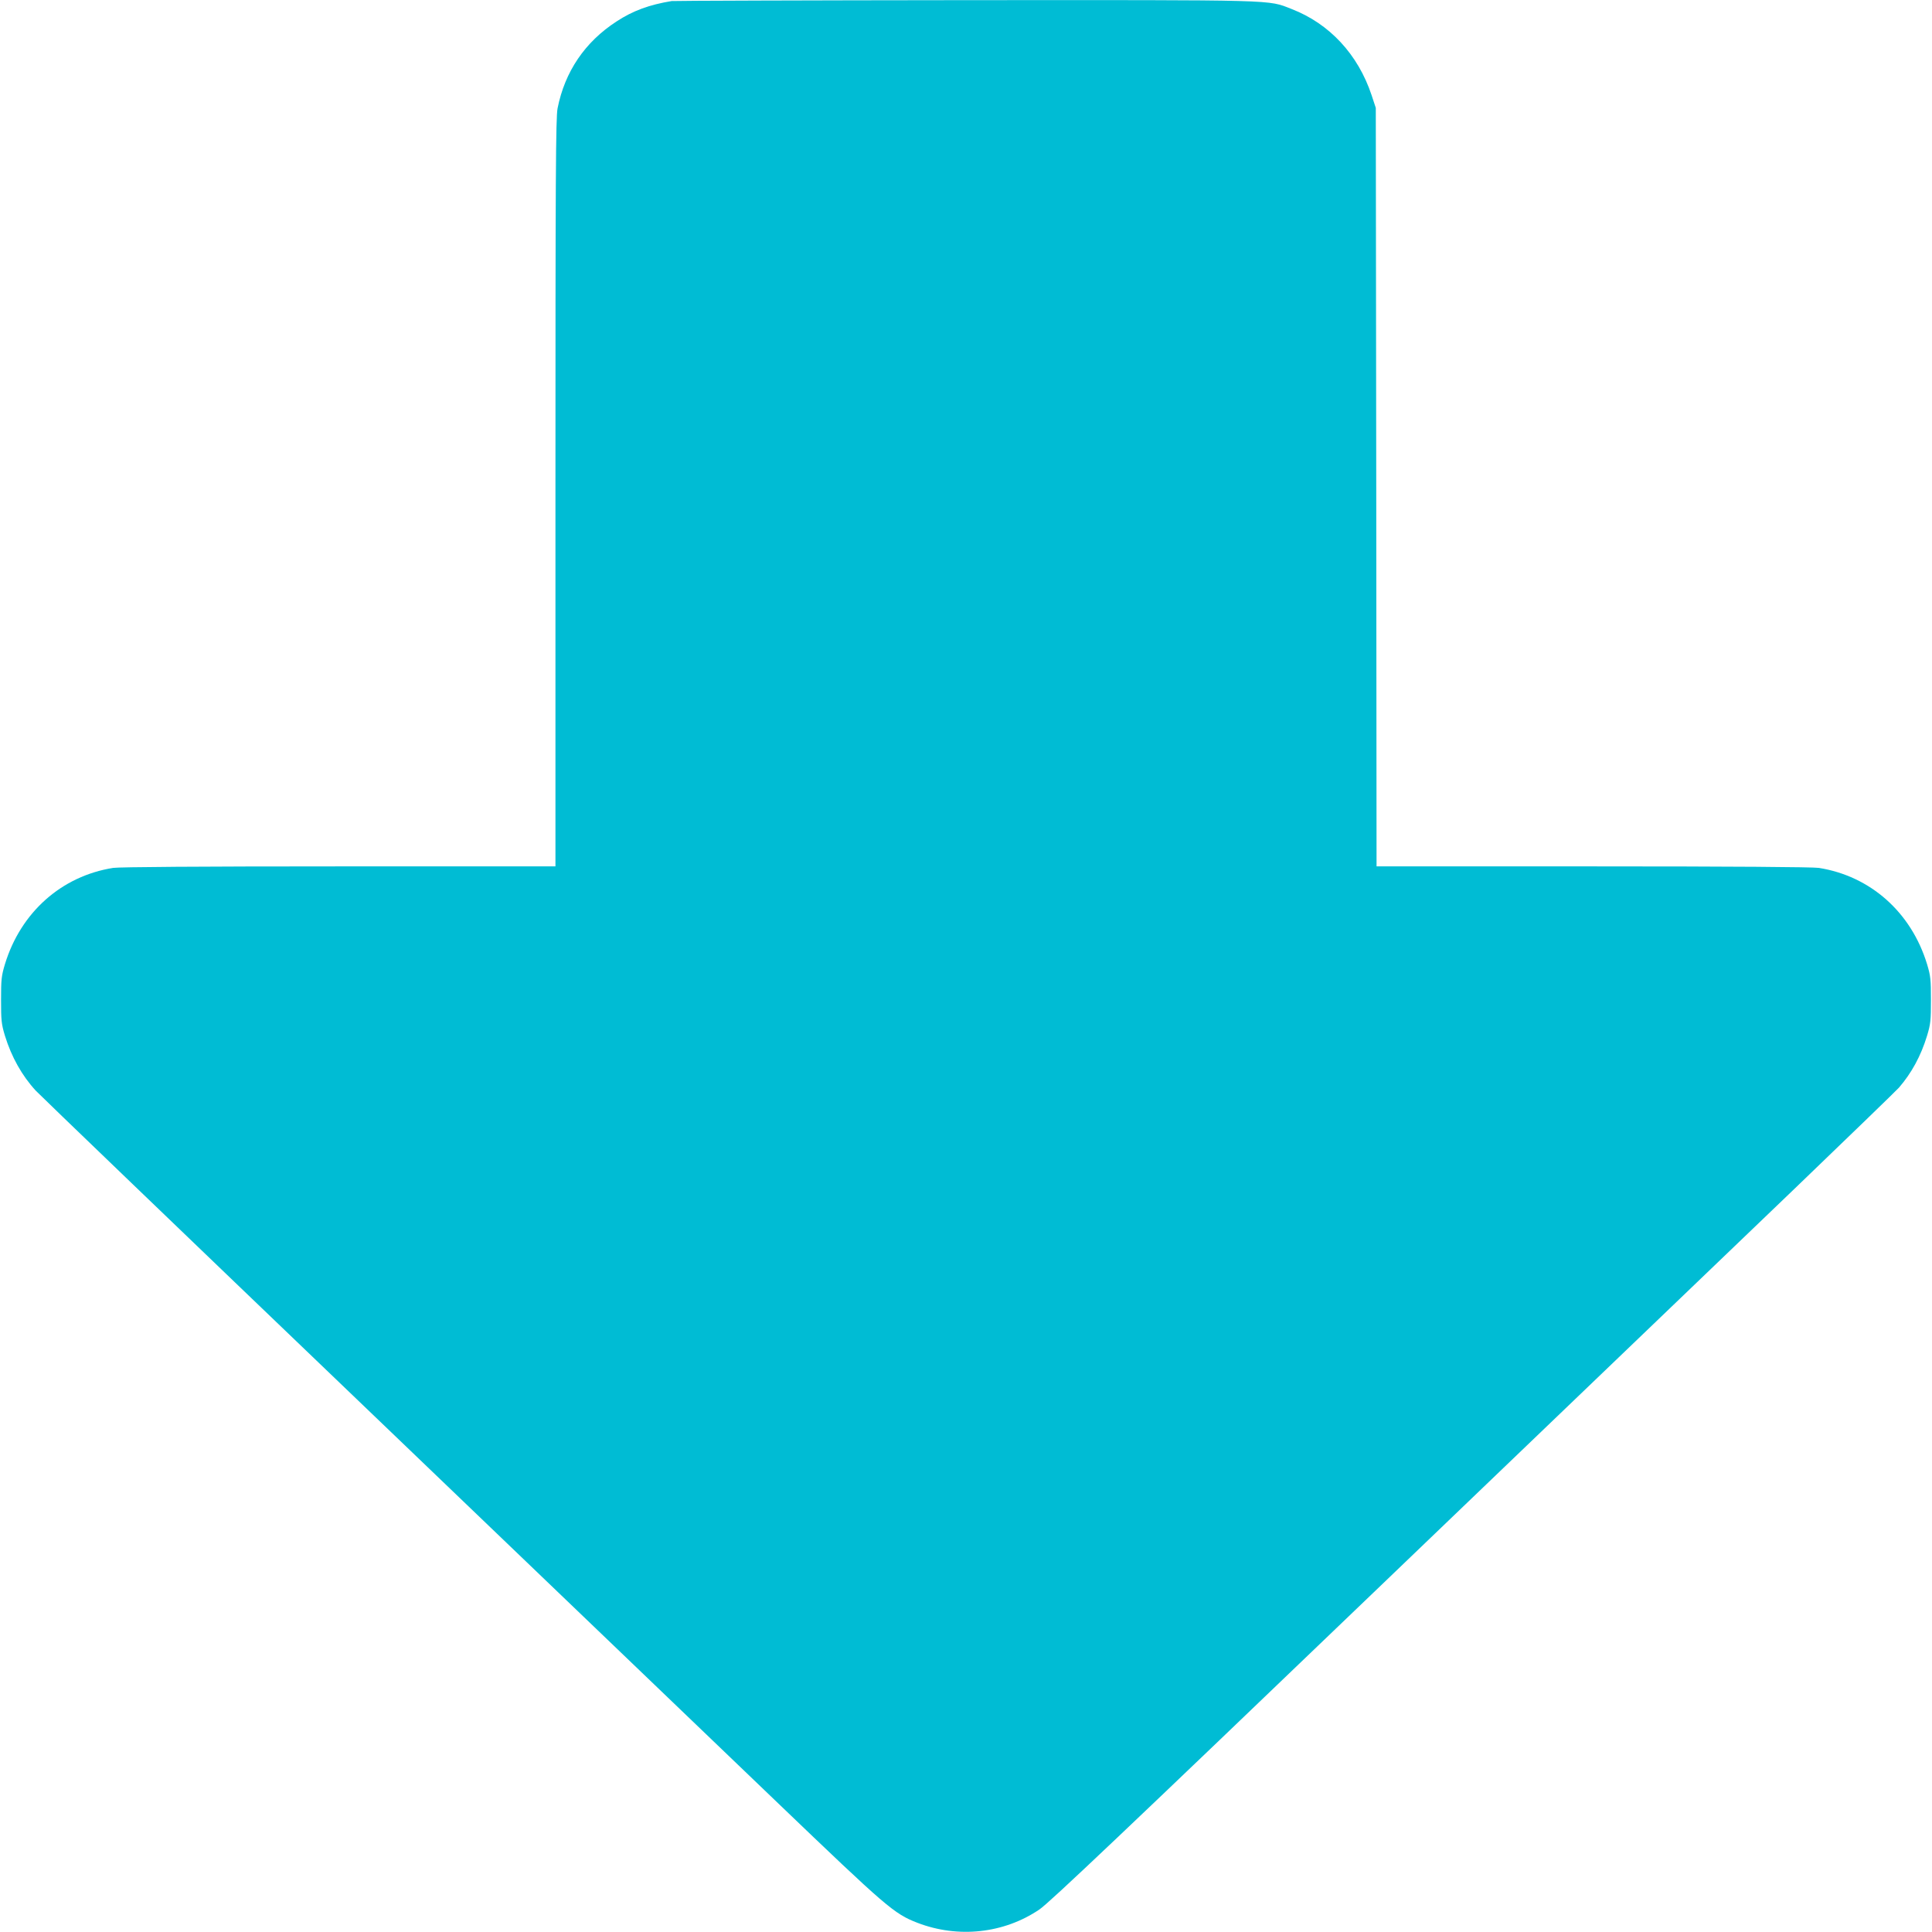 <?xml version="1.0" standalone="no"?>
<!DOCTYPE svg PUBLIC "-//W3C//DTD SVG 20010904//EN"
 "http://www.w3.org/TR/2001/REC-SVG-20010904/DTD/svg10.dtd">
<svg version="1.0" xmlns="http://www.w3.org/2000/svg"
 width="1280pt" height="1280pt" viewBox="0 0 1280 1280"
 preserveAspectRatio="xMidYMid meet">
<g transform="translate(0,1280) scale(0.1,-0.1)"
fill="#00bcd4" stroke="none">
<path d="M4450 12793 c-147 -24 -257 -64 -365 -135 -210 -136 -343 -333 -391
-576 -12 -63 -14 -439 -14 -2548 l0 -2474 -1432 0 c-926 0 -1456 -4 -1498 -10
-342 -54 -612 -294 -717 -637 -24 -79 -26 -104 -26 -238 0 -134 2 -159 26
-238 43 -139 112 -263 204 -363 21 -23 983 -948 2138 -2055 1155 -1107 2405
-2306 2778 -2664 722 -692 770 -734 925 -794 270 -104 573 -71 808 88 64 43
577 529 2216 2102 1173 1125 2428 2329 2788 2674 360 346 671 647 691 669 83
96 145 209 186 343 24 79 26 104 26 238 0 134 -2 159 -26 238 -105 343 -375
583 -717 637 -42 6 -572 10 -1497 10 l-1433 0 -2 2513 -3 2512 -28 85 c-90
270 -279 473 -529 570 -162 63 -61 60 -2167 59 -1054 -1 -1927 -4 -1941 -6z"/>
</g>
</svg>
